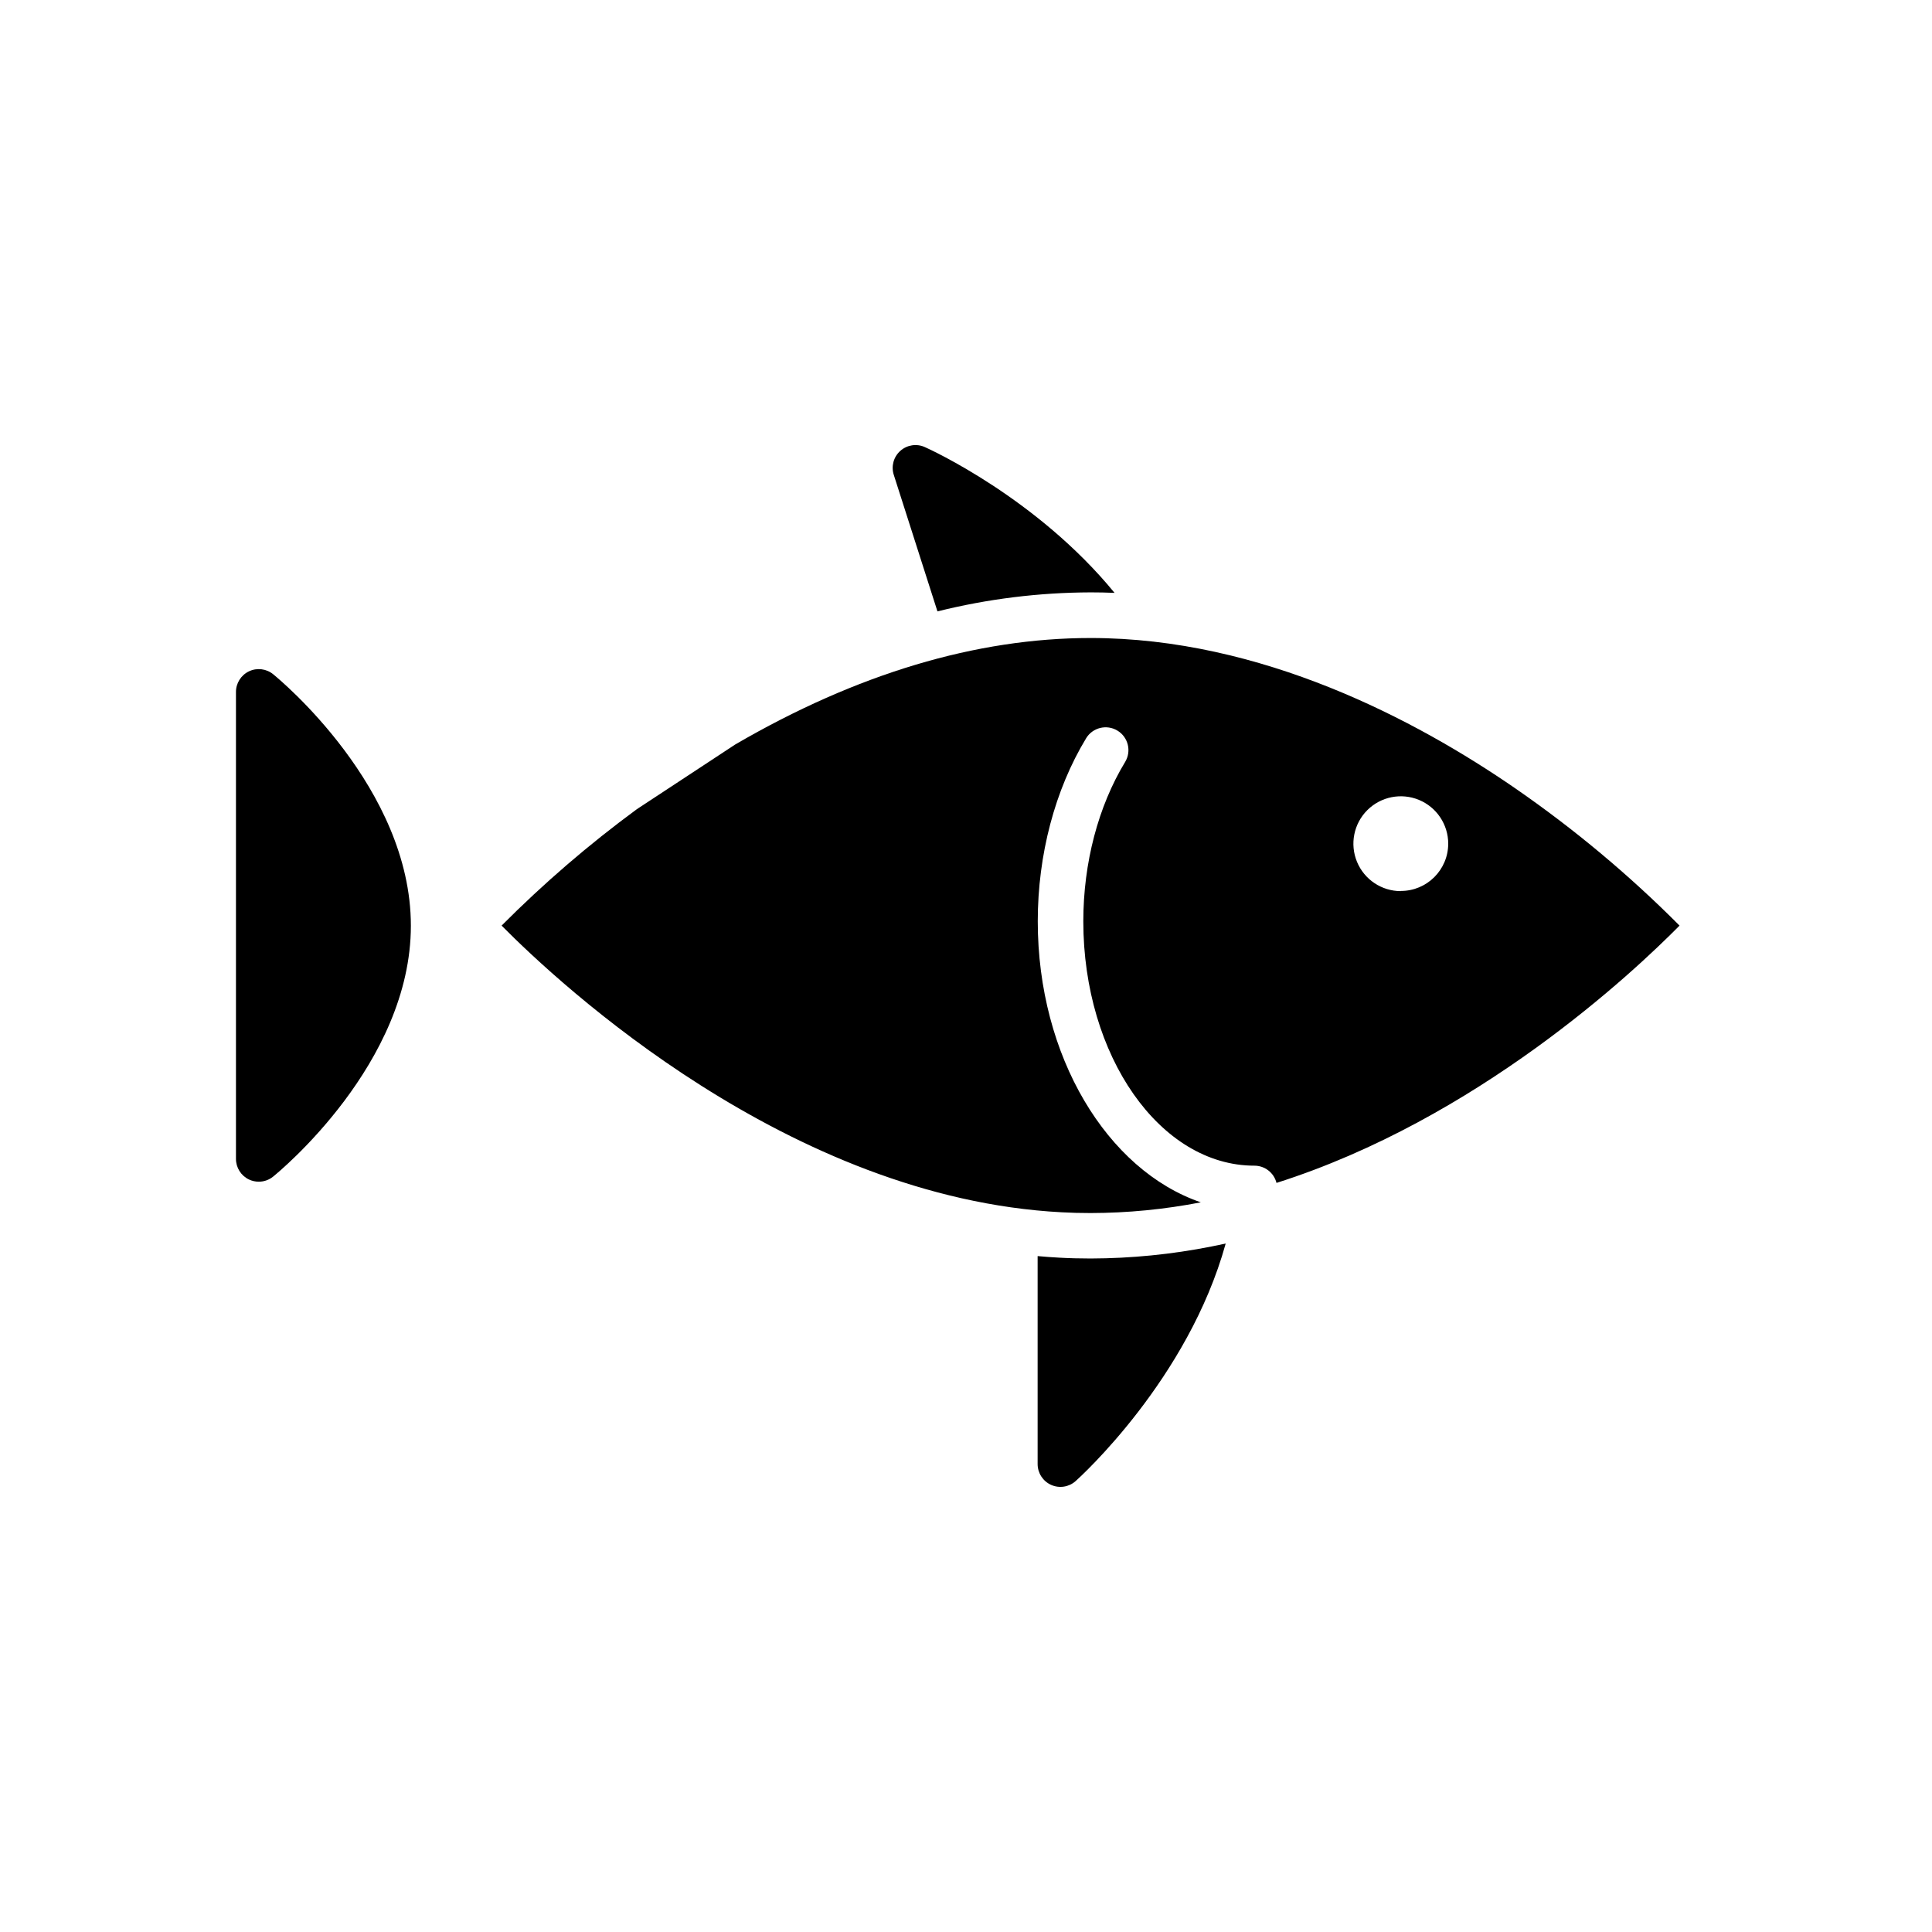 <?xml version="1.0" encoding="UTF-8"?>
<!-- Uploaded to: ICON Repo, www.svgrepo.com, Generator: ICON Repo Mixer Tools -->
<svg fill="#000000" width="800px" height="800px" version="1.1" viewBox="144 144 512 512" xmlns="http://www.w3.org/2000/svg">
 <g>
  <path d="m380.86 269.84c-0.73-2.269-0.055-4.758 1.723-6.348 1.773-1.59 4.32-1.988 6.496-1.016 1.379 0.613 29.734 13.523 50.289 38.641-2.098-0.09-4.191-0.133-6.309-0.133h0.004c-13.695 0.039-27.336 1.73-40.629 5.039z"/>
  <path d="m465.07 474.33c1.258-0.242 2.508-0.504 3.75-0.777-9.934 35.91-38.512 61.828-39.762 62.945-1.777 1.59-4.32 1.988-6.496 1.016-2.18-0.973-3.578-3.137-3.582-5.519v-55.117c1.895 0.18 3.797 0.312 5.715 0.414 2.68 0.152 5.481 0.223 8.332 0.223 10.758-0.027 21.492-1.094 32.043-3.184z"/>
  <path d="m545.61 352.95c-26.391-18.199-67.34-39.871-112.59-39.871-30.289 0-61.98 9.48-94.172 28.215l-26.047 17.129c-12.734 9.355-24.727 19.676-35.871 30.871 15.547 15.707 76.215 72.188 148.41 75.973 2.481 0.141 5.039 0.203 7.68 0.203h-0.004c9.809-0.016 19.59-0.969 29.219-2.84-24.816-8.496-43.215-38.652-43.215-74.473 0-17.652 4.555-34.875 12.809-48.496h-0.004c1.73-2.859 5.453-3.773 8.309-2.043 2.859 1.73 3.769 5.449 2.039 8.309-7.133 11.758-11.082 26.762-11.082 42.23 0 35.711 20.344 64.758 45.344 64.758 2.766 0.004 5.176 1.883 5.852 4.566 53.012-16.828 94.383-55.59 106.81-68.188-13.352-13.418-27.91-25.586-43.488-36.344zm-30.379 27.207c-5.082 0-9.664-3.062-11.609-7.758-1.945-4.695-0.871-10.102 2.723-13.695s9-4.668 13.695-2.723c4.695 1.945 7.754 6.527 7.754 11.609-0.016 6.926-5.637 12.531-12.562 12.523z"/>
  <path d="m216.42 322.7c-1.82-1.496-4.34-1.801-6.461-0.781-2.121 1.023-3.457 3.184-3.426 5.535v123.66c-0.004 2.328 1.336 4.453 3.438 5.461 0.816 0.387 1.707 0.586 2.609 0.586 1.383 0 2.723-0.473 3.797-1.344 1.492-1.211 36.508-29.926 36.508-66.504 0-36.574-34.977-65.402-36.465-66.609z"/>
 </g>
</svg>
